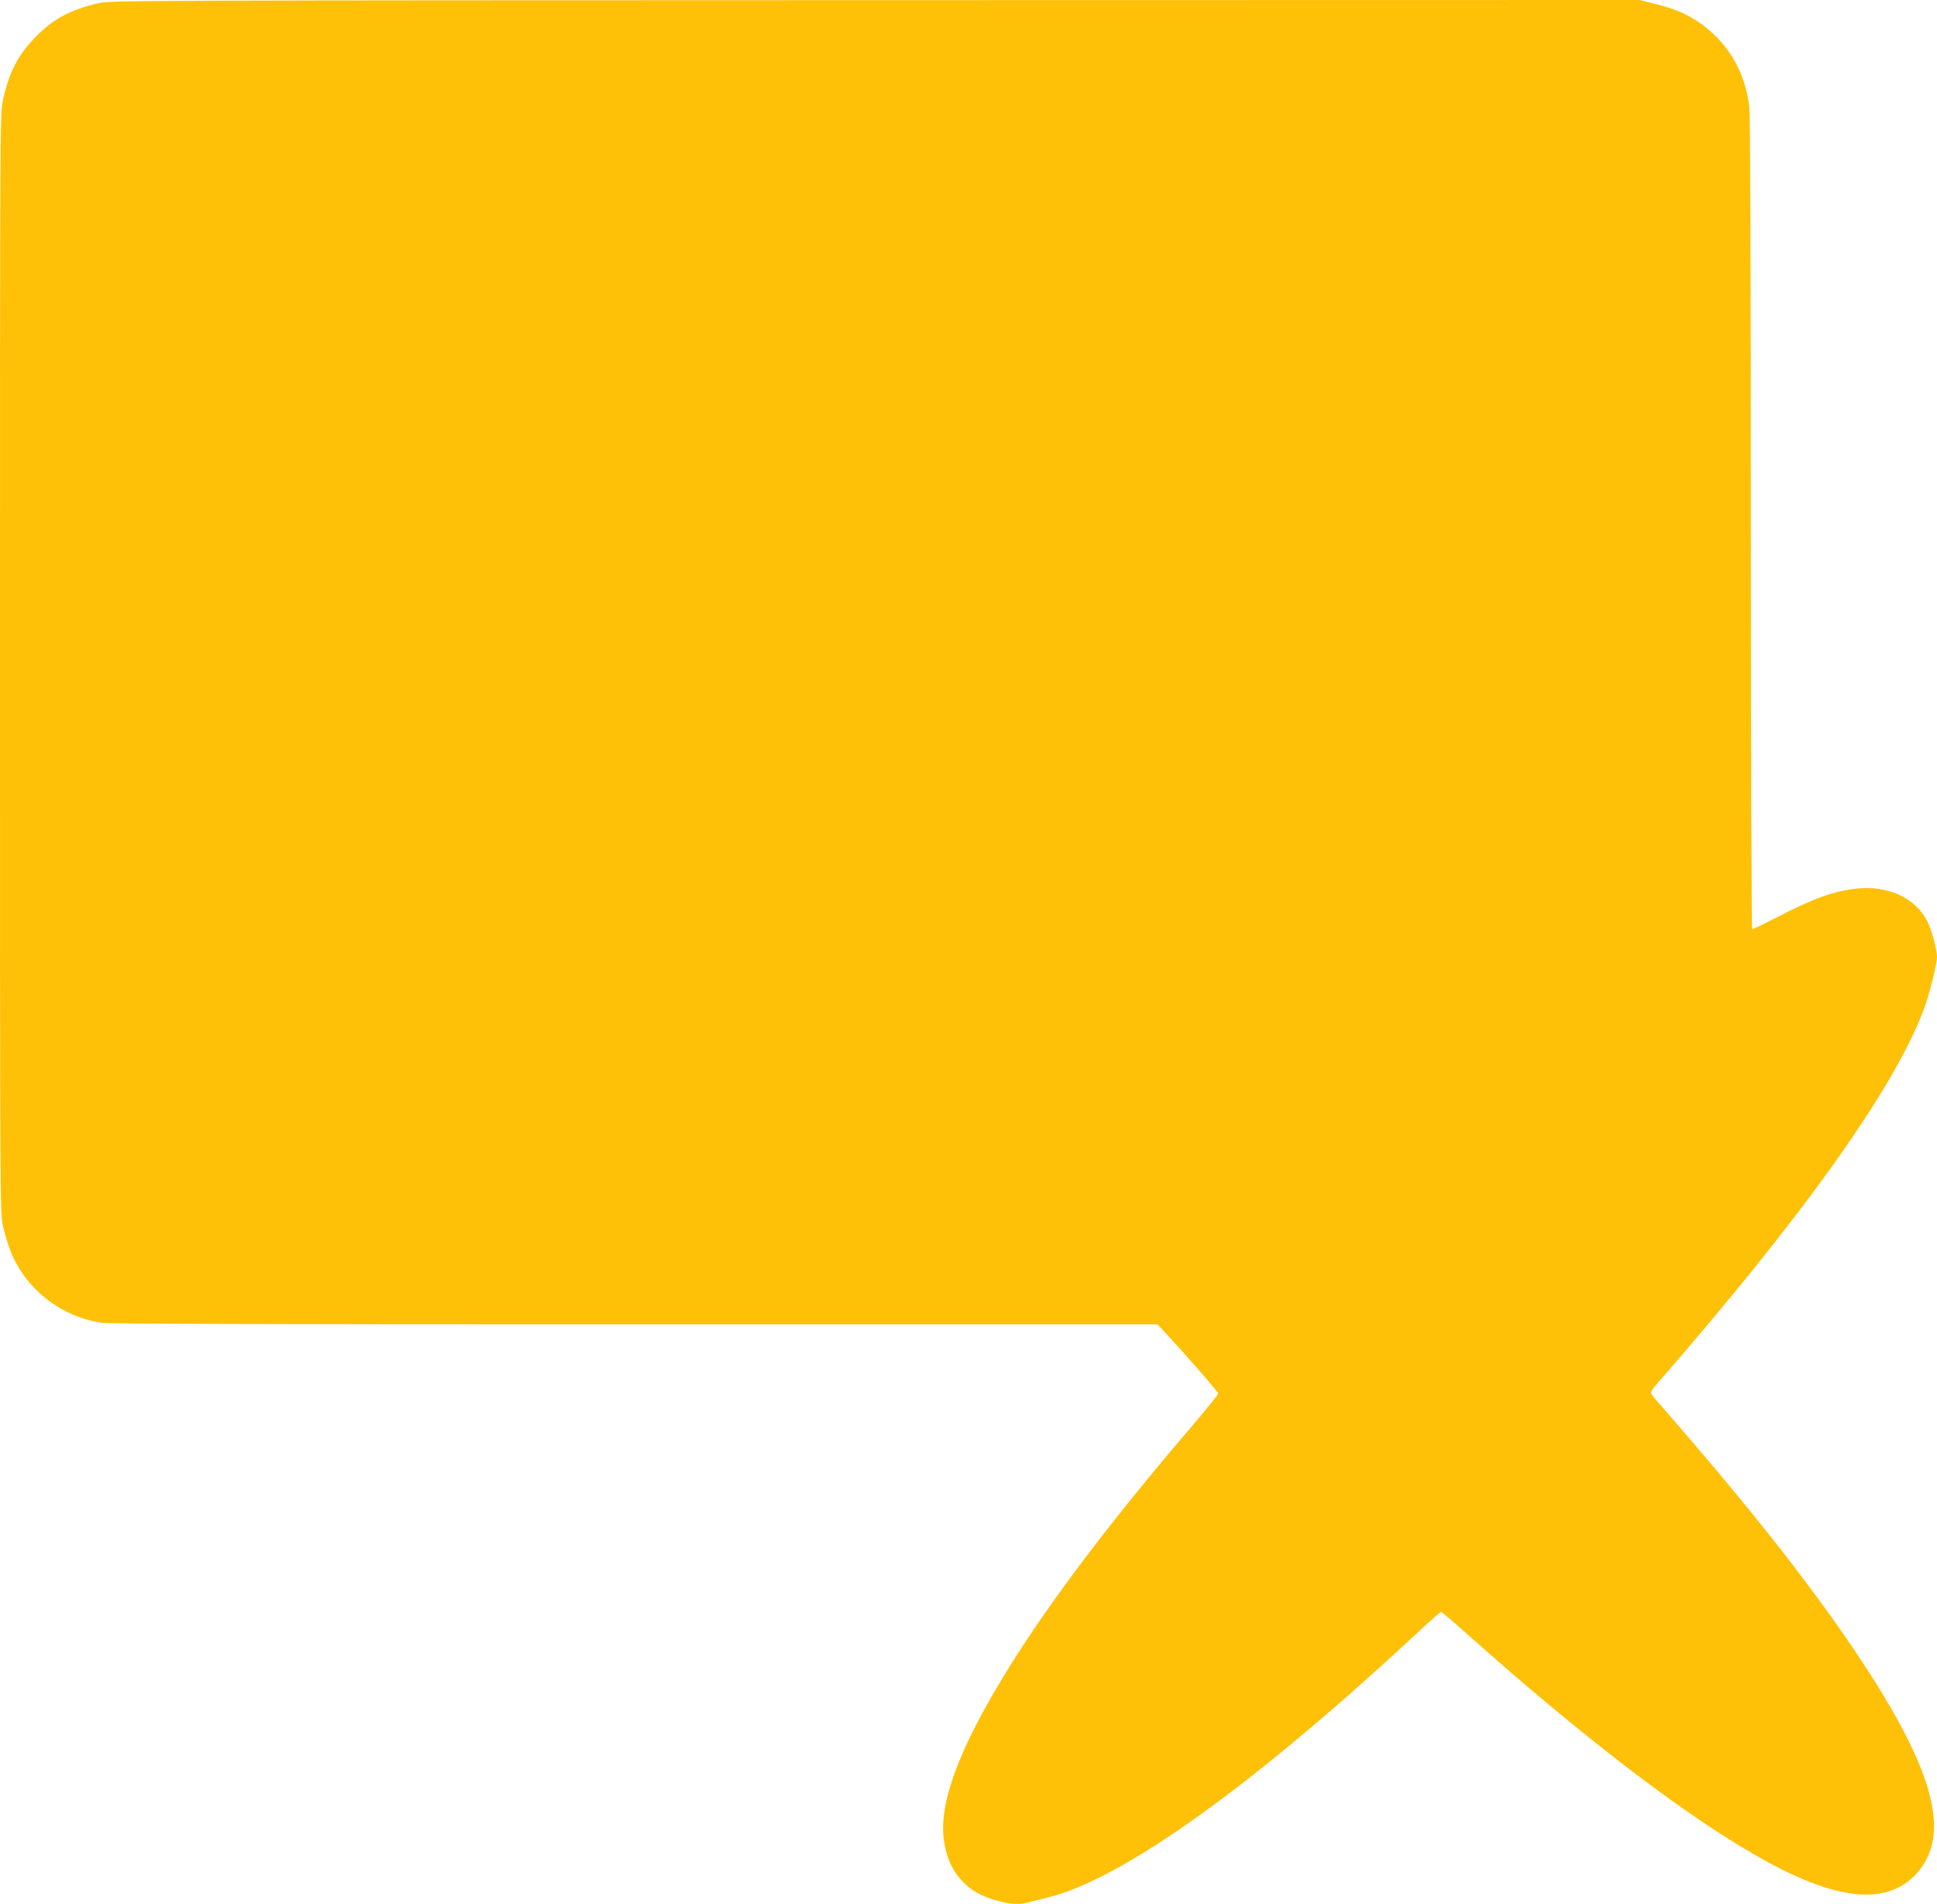 <?xml version="1.0" standalone="no"?>
<!DOCTYPE svg PUBLIC "-//W3C//DTD SVG 20010904//EN"
 "http://www.w3.org/TR/2001/REC-SVG-20010904/DTD/svg10.dtd">
<svg version="1.0" xmlns="http://www.w3.org/2000/svg"
 width="1280pt" height="1258pt" viewBox="0 0 1280 1258"
 preserveAspectRatio="xMidYMid meet">
<g transform="translate(0,1258) scale(0.1,-0.1)"
fill="#ffc107" stroke="none">
<path d="M655 12560 c-185 -42 -299 -102 -415 -219 -119 -120 -181 -238 -221
-425 -19 -87 -19 -184 -19 -3716 0 -3550 0 -3628 19 -3717 11 -50 33 -124 49
-165 97 -250 329 -435 599 -477 52 -8 1038 -11 3527 -11 l3455 0 39 -42 c158
-170 362 -404 362 -415 0 -7 -80 -106 -178 -221 -520 -607 -925 -1140 -1200
-1582 -342 -549 -480 -926 -430 -1177 20 -103 57 -179 116 -241 60 -63 123
-99 225 -128 88 -25 149 -30 206 -15 20 6 75 19 123 31 498 117 1365 737 2478
1774 69 64 128 116 133 116 4 0 74 -59 155 -131 805 -719 1502 -1249 2002
-1521 472 -257 789 -284 979 -83 246 260 123 703 -416 1499 -310 458 -719 973
-1300 1637 -18 20 -33 42 -33 49 0 7 16 31 36 53 971 1113 1572 1956 1768
2481 37 99 86 296 86 346 0 42 -35 174 -60 225 -78 162 -264 249 -480 223
-146 -17 -274 -63 -509 -184 -89 -46 -167 -84 -172 -84 -5 0 -9 1105 -9 2673
0 1715 -4 2703 -10 2759 -25 214 -123 395 -284 524 -96 77 -191 122 -326 155
l-115 29 -5050 -1 c-4840 -1 -5053 -2 -5130 -19z"/>
</g>
</svg>
